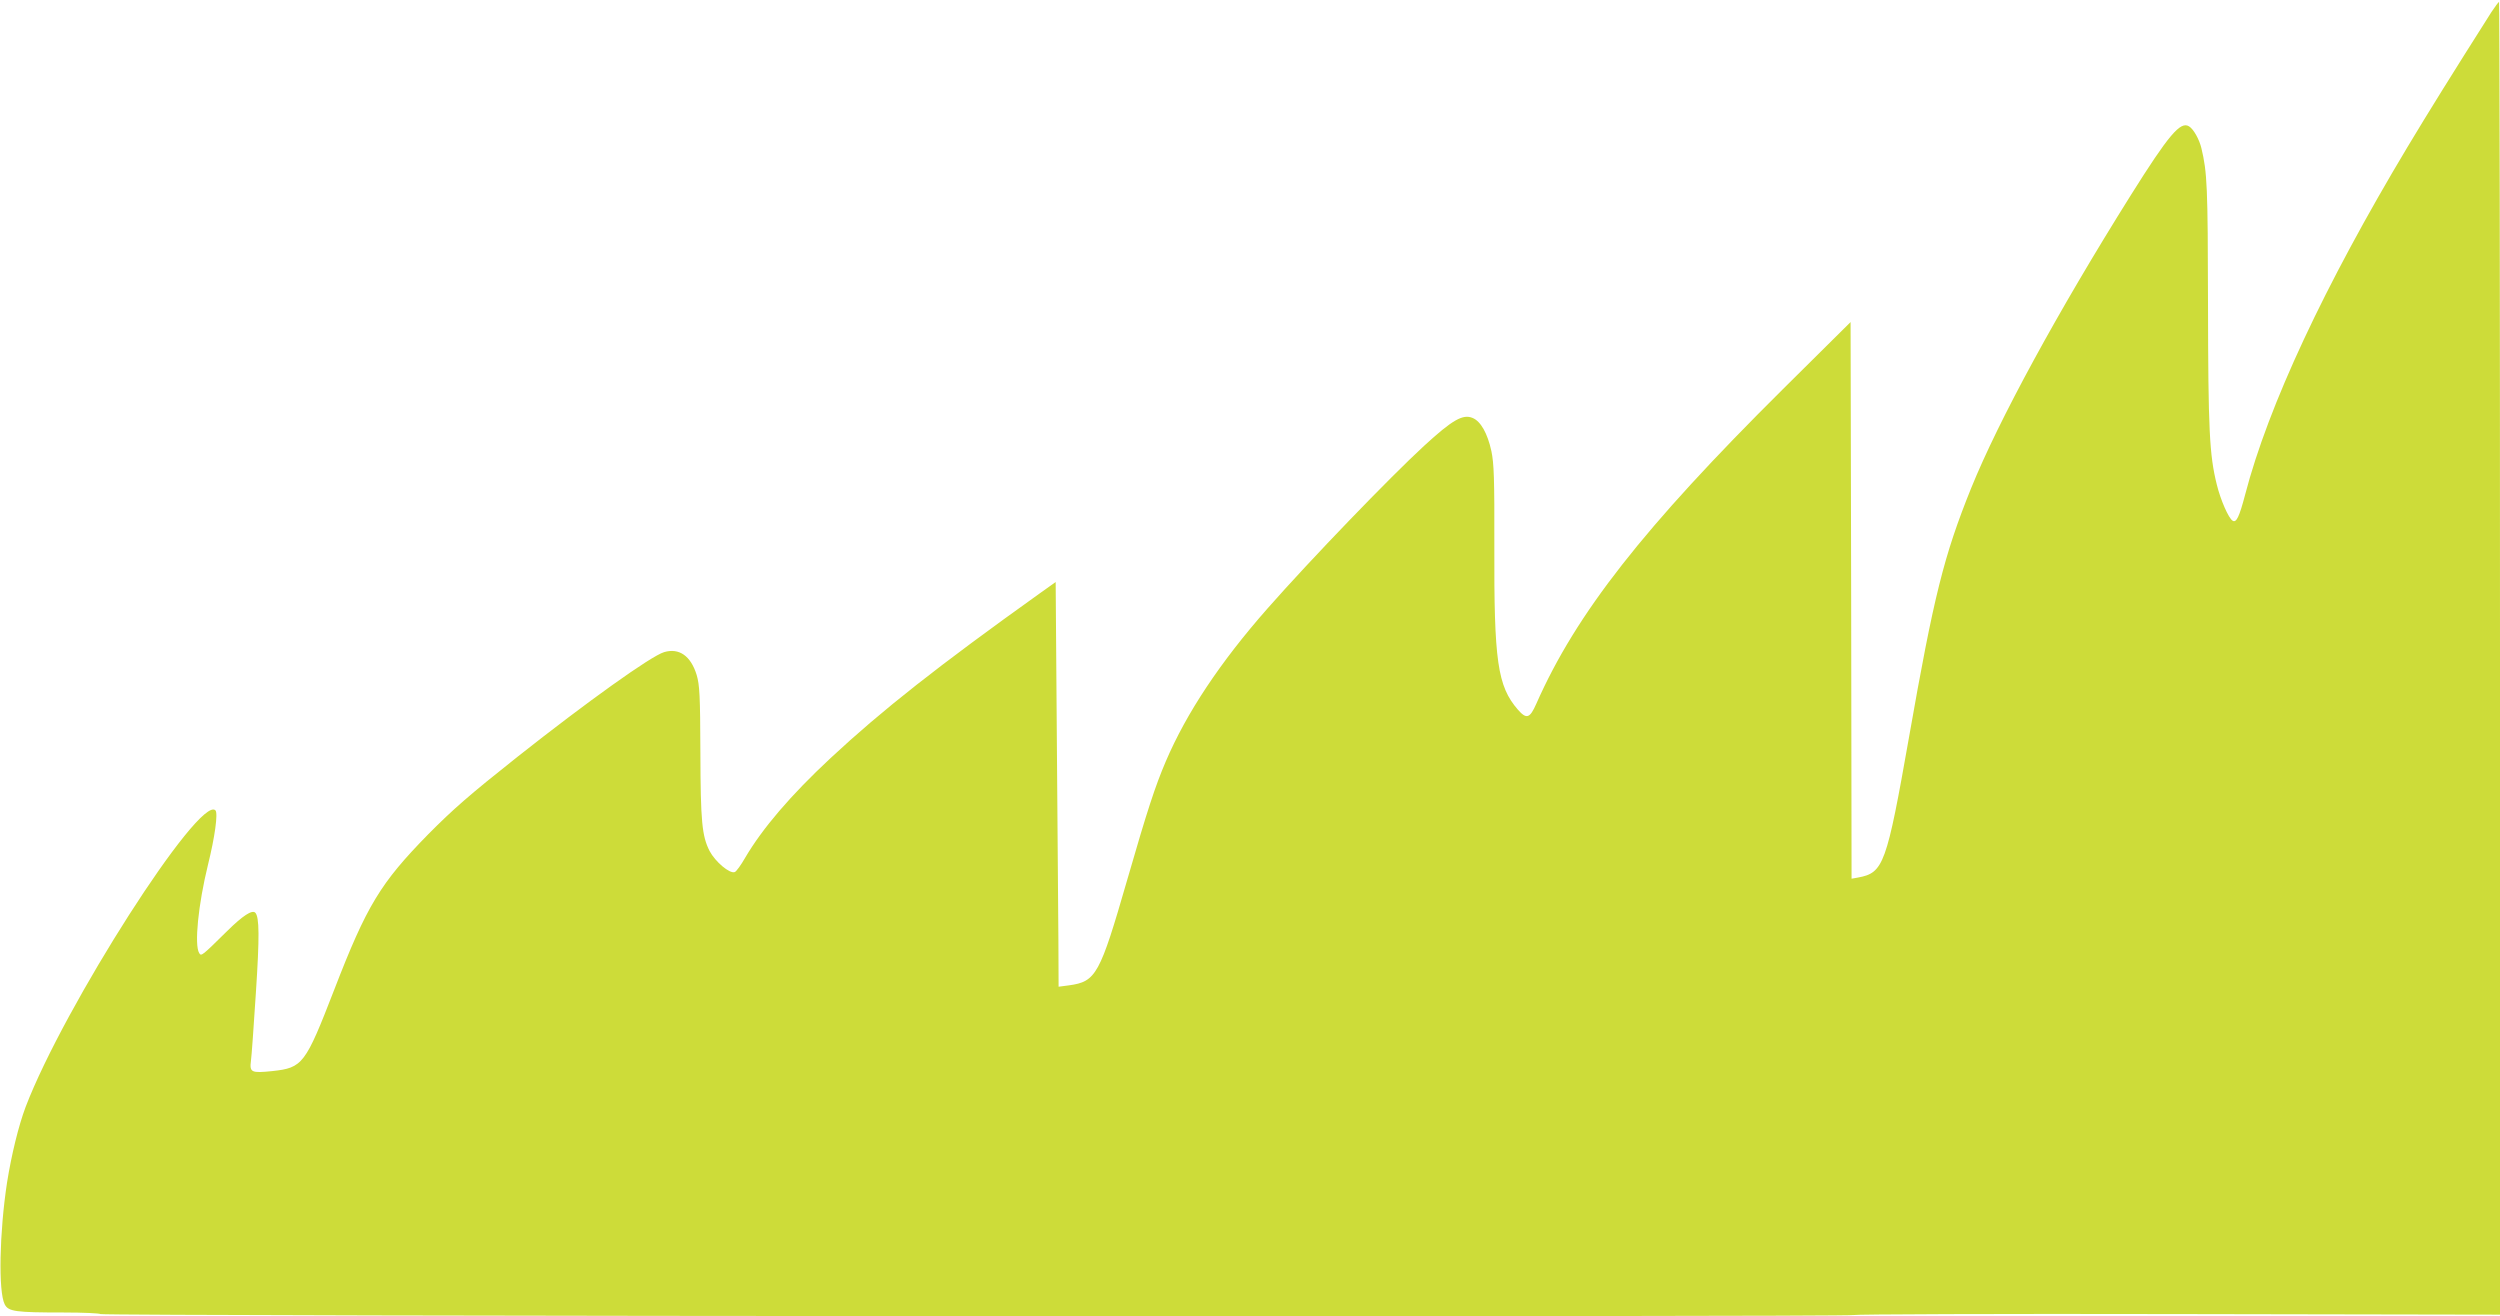 <?xml version="1.0" standalone="no"?>
<!DOCTYPE svg PUBLIC "-//W3C//DTD SVG 20010904//EN"
 "http://www.w3.org/TR/2001/REC-SVG-20010904/DTD/svg10.dtd">
<svg version="1.0" xmlns="http://www.w3.org/2000/svg"
 width="1280pt" height="674pt" viewBox="0 0 1280 674"
 preserveAspectRatio="xMidYMid meet">
<g transform="translate(0,674) scale(0.1,-0.1)"
fill="#cddc39" stroke="none">
<path d="M12756 6678 c-203 -320 -320 -508 -431 -693 -423 -706 -711 -1321
-830 -1778 -30 -114 -45 -145 -64 -133 -21 13 -62 107 -81 185 -38 152 -44
282 -45 926 -1 602 -4 672 -34 797 -11 45 -40 97 -63 111 -44 28 -104 -43
-298 -352 -375 -598 -677 -1153 -818 -1501 -139 -345 -191 -552 -317 -1270
-116 -658 -131 -699 -262 -723 l-33 -6 -2 1425 -3 1425 -346 -343 c-714 -709
-1059 -1149 -1263 -1611 -33 -75 -50 -81 -94 -31 -105 121 -123 248 -121 839
1 346 -2 422 -15 485 -20 92 -55 153 -96 170 -50 21 -103 -9 -249 -143 -174
-160 -581 -582 -801 -832 -243 -276 -415 -535 -521 -783 -55 -129 -94 -248
-198 -608 -140 -485 -159 -520 -298 -539 l-53 -7 -1 234 c-1 128 -5 594 -8
1036 l-6 802 -80 -57 c-522 -373 -810 -600 -1072 -844 -206 -192 -349 -360
-438 -511 -21 -37 -45 -70 -53 -73 -26 -10 -100 53 -129 108 -39 77 -46 151
-47 502 -1 297 -4 347 -19 399 -30 98 -90 140 -167 117 -67 -20 -394 -254
-752 -537 -247 -196 -328 -267 -455 -395 -246 -251 -315 -365 -482 -797 -148
-382 -161 -399 -317 -416 -108 -11 -117 -7 -109 54 3 19 14 175 25 345 19 290
18 390 -3 412 -16 16 -64 -15 -144 -94 -130 -128 -132 -130 -143 -113 -26 41
-5 249 45 453 35 141 52 264 38 278 -81 81 -776 -1005 -972 -1519 -36 -96 -72
-243 -95 -387 -39 -256 -45 -558 -12 -623 19 -37 53 -42 303 -42 100 0 184 -4
187 -8 6 -11 8976 -16 8976 -5 0 4 745 7 1655 5 l1655 -3 0 3360 c0 1849 -2
3361 -5 3361 -3 0 -20 -24 -39 -52z"/>
</g>
</svg>
